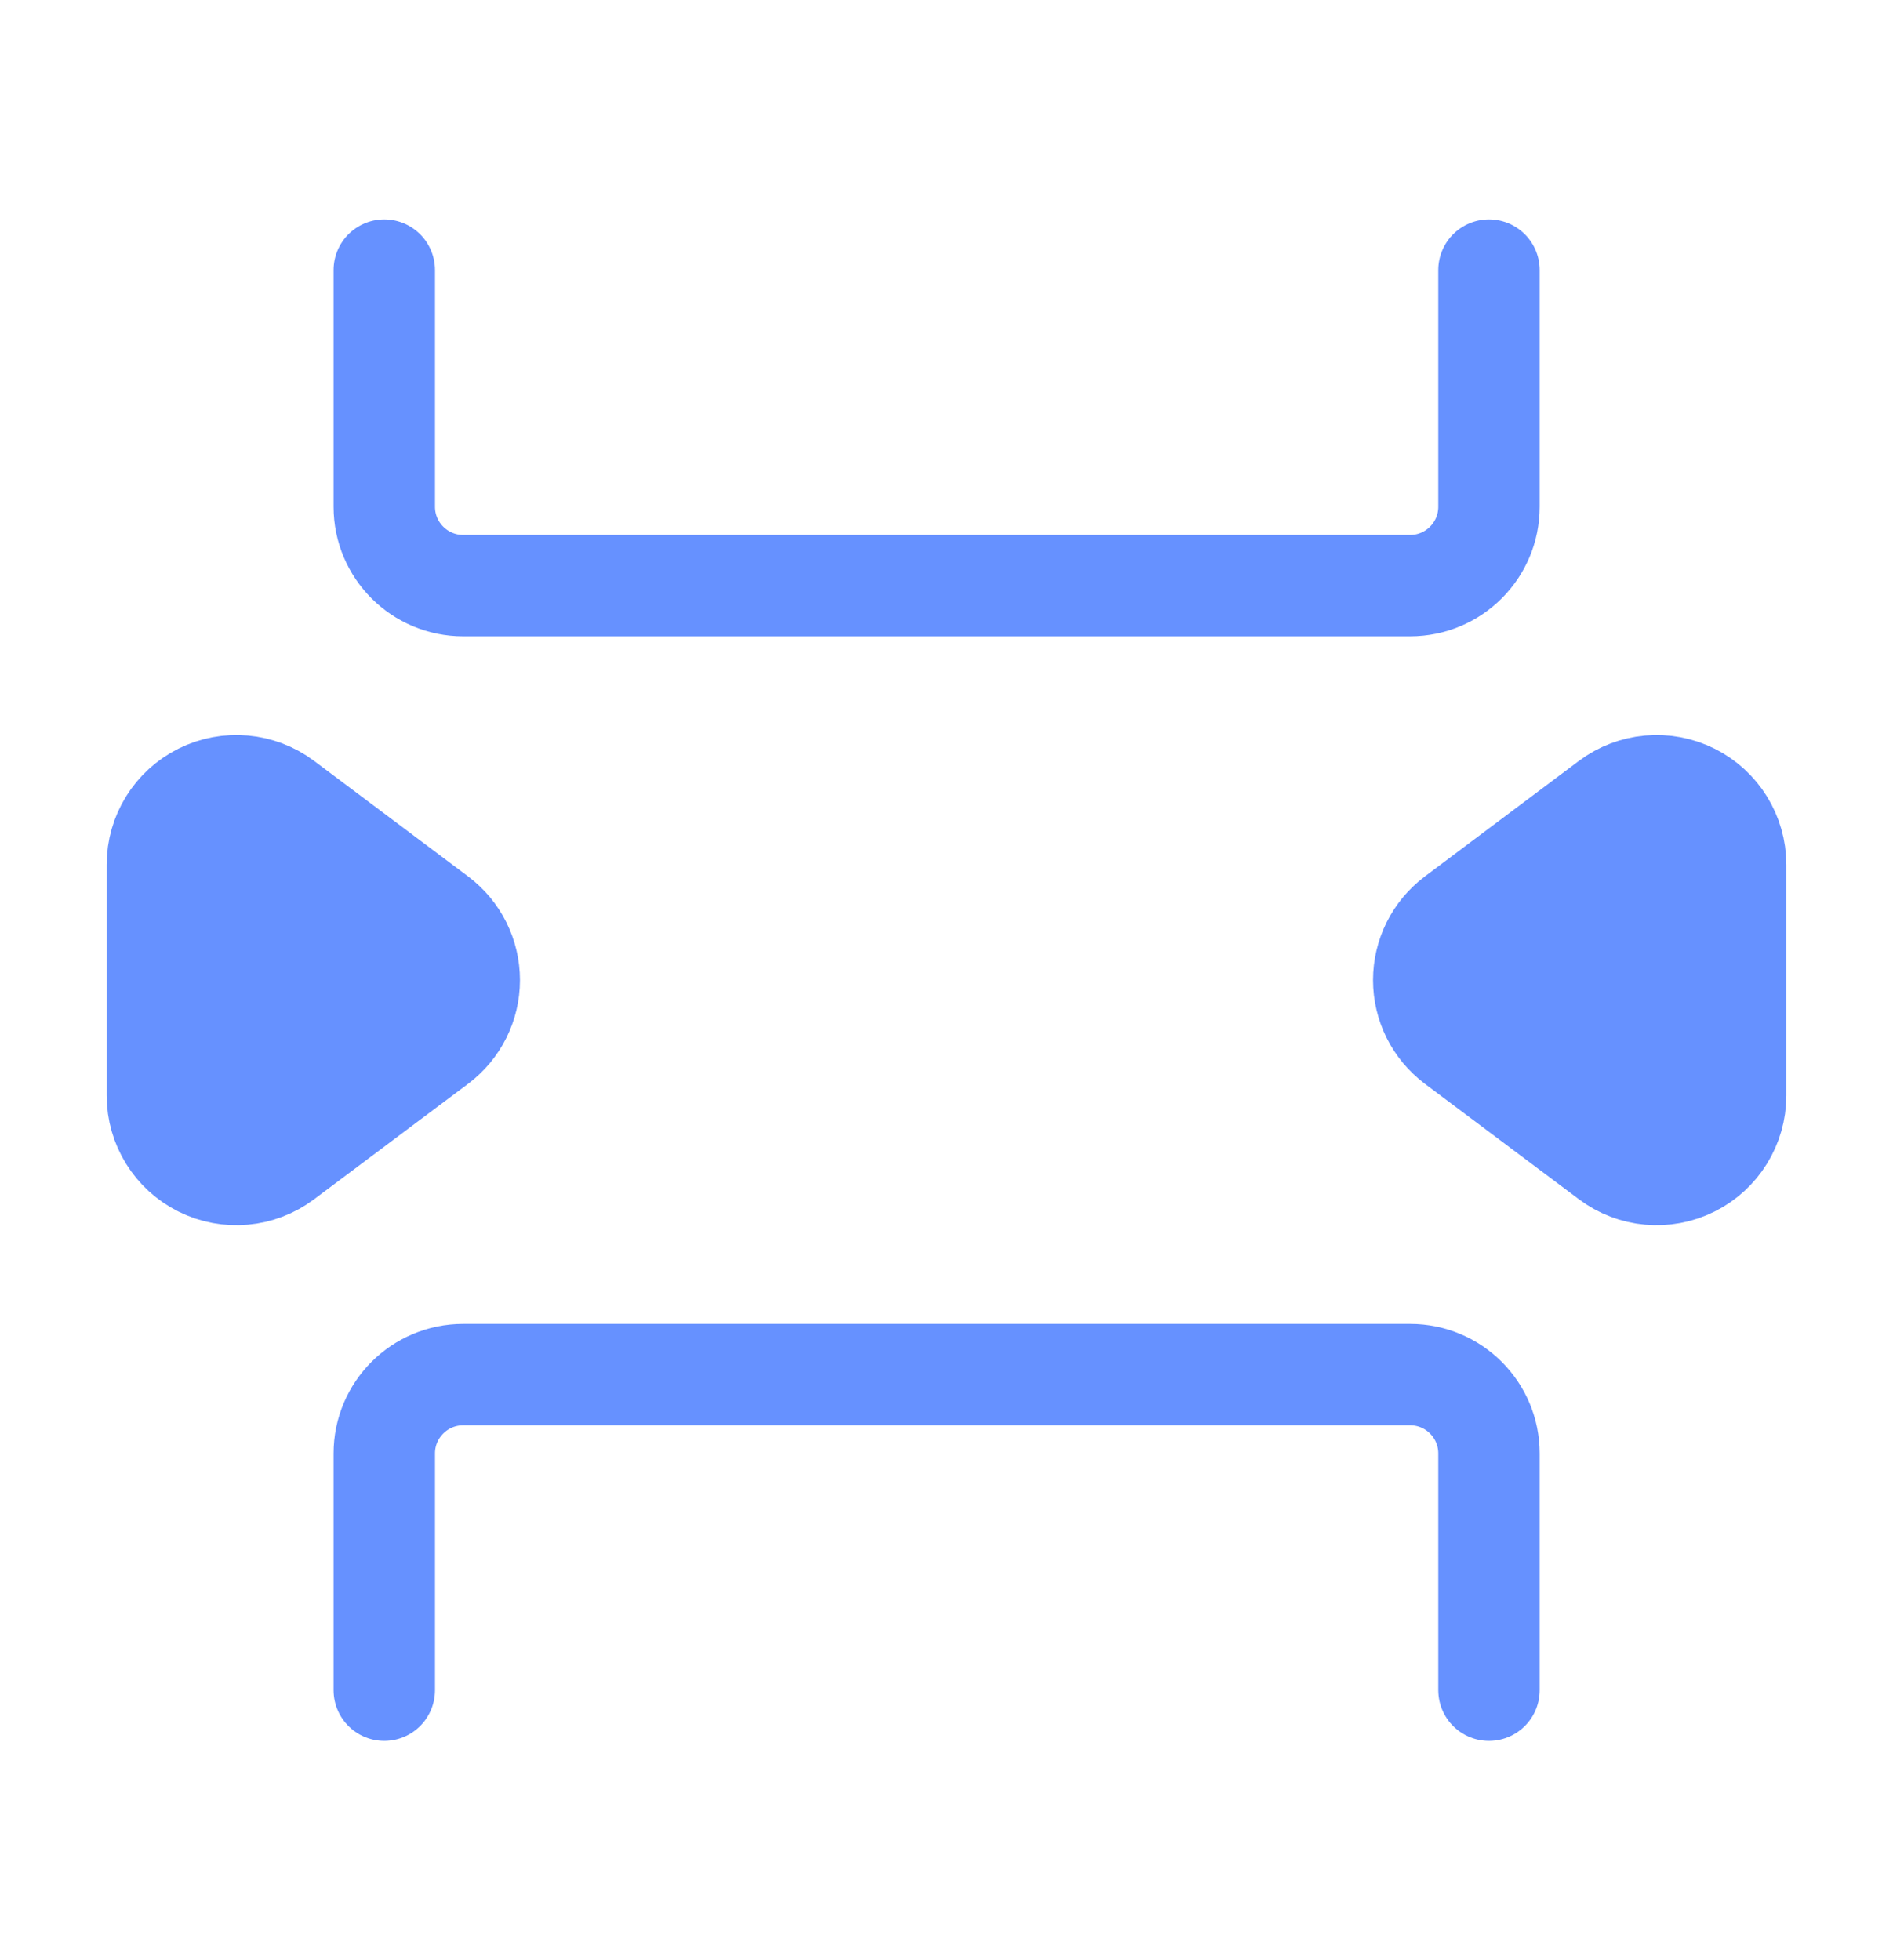 <svg width="28" height="29" viewBox="0 0 28 29" fill="none" xmlns="http://www.w3.org/2000/svg">
<path d="M5.684 3.996V7.497C5.684 8.142 6.207 8.664 6.851 8.664H20.857C21.502 8.664 22.024 8.142 22.024 7.497V3.996" stroke="#6691FF" stroke-width="1.5" stroke-linecap="round" stroke-linejoin="round"/>
<path d="M22.024 25.005V21.503C22.024 20.858 21.502 20.336 20.857 20.336H6.851C6.207 20.336 5.684 20.858 5.684 21.503V25.005" stroke="#6691FF" stroke-width="1.5" stroke-linecap="round" stroke-linejoin="round"/>
<path fill-rule="evenodd" clip-rule="evenodd" d="M2.328 12.791V16.209C2.328 16.651 2.578 17.055 2.974 17.253C3.369 17.45 3.842 17.408 4.196 17.142L6.474 15.434C6.768 15.213 6.941 14.867 6.941 14.5C6.941 14.133 6.768 13.787 6.474 13.566L4.196 11.857C3.842 11.592 3.369 11.55 2.974 11.747C2.578 11.945 2.328 12.349 2.328 12.791Z" fill="#6691FF" stroke="#6691FF" stroke-width="1.5" stroke-linecap="round" stroke-linejoin="round"/>
<path fill-rule="evenodd" clip-rule="evenodd" d="M25.672 16.209V12.791C25.672 12.349 25.422 11.945 25.026 11.747C24.631 11.55 24.158 11.592 23.804 11.857L21.526 13.566C21.232 13.787 21.059 14.133 21.059 14.5C21.059 14.867 21.232 15.213 21.526 15.434L23.804 17.142C24.158 17.408 24.631 17.45 25.026 17.253C25.422 17.055 25.672 16.651 25.672 16.209Z" fill="#6691FF" stroke="#6691FF" stroke-width="1.5" stroke-linecap="round" stroke-linejoin="round"/>
</svg>
